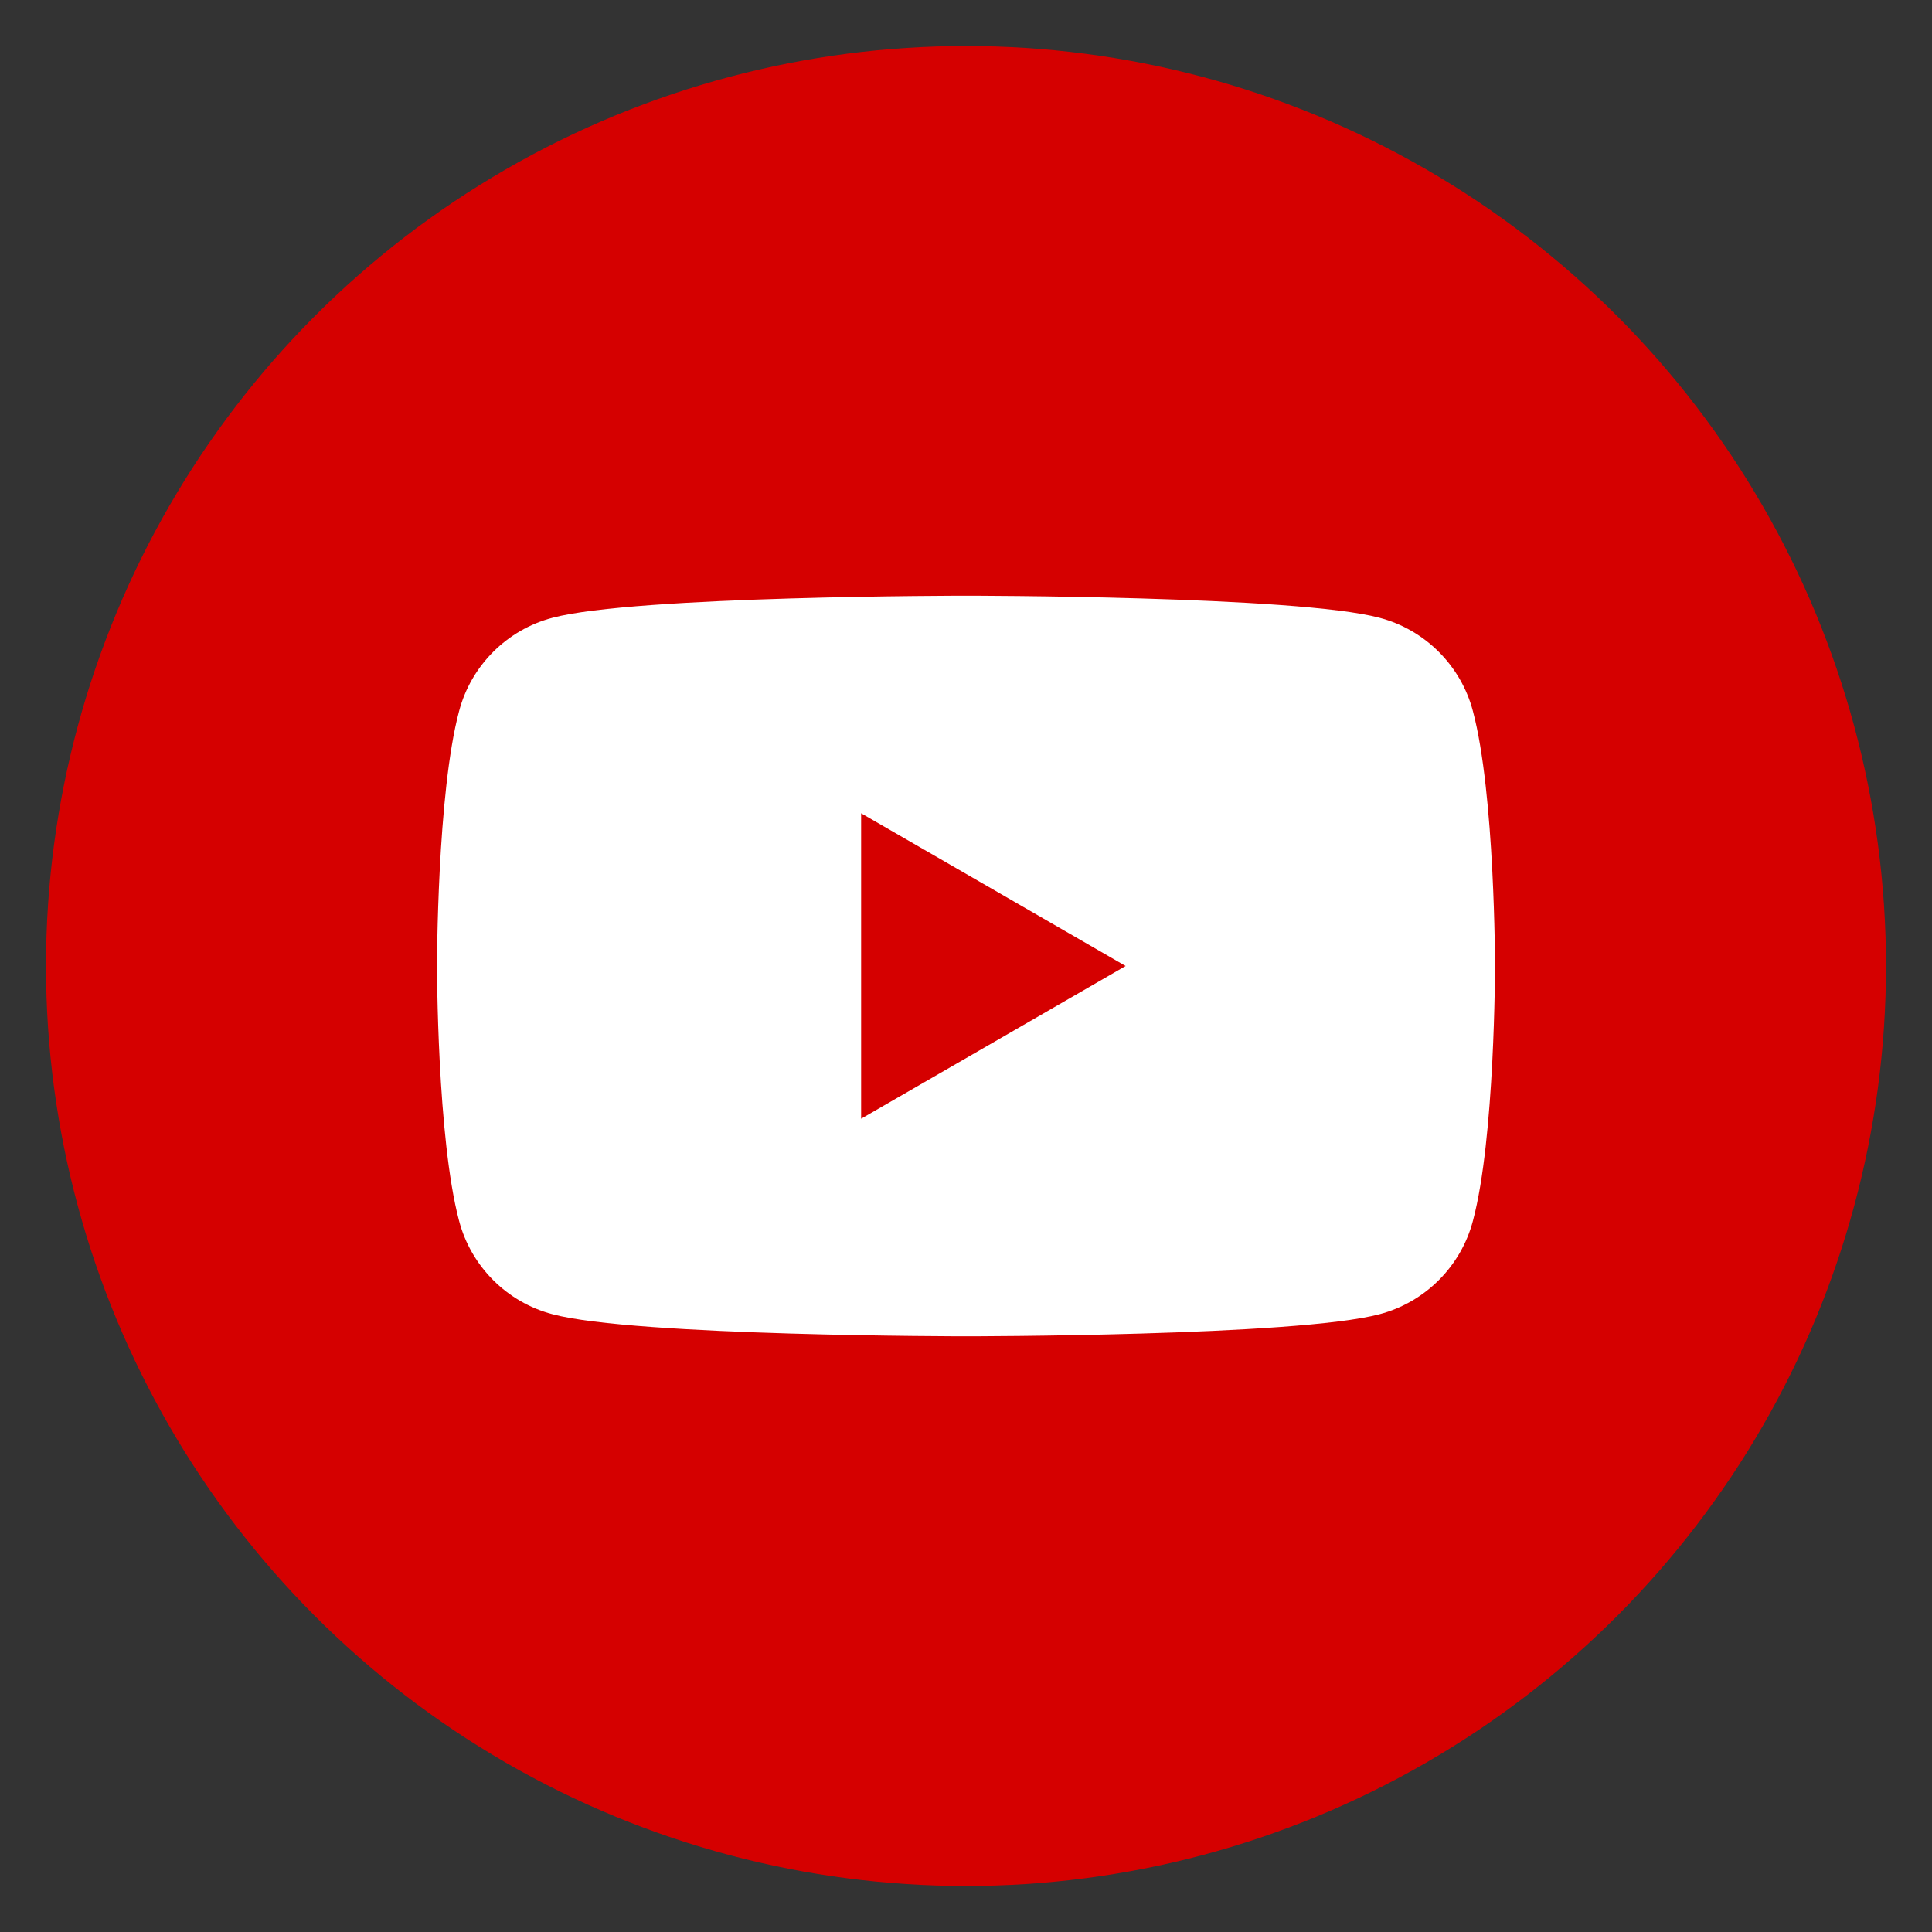 <?xml version="1.0" encoding="UTF-8"?>
<svg id="_レイヤー_1" data-name="レイヤー 1" xmlns="http://www.w3.org/2000/svg" viewBox="0 0 42 42">
  <rect x="0" y="0" width="42" height="42" fill="#333333" stroke="none"/>
  <defs>
    <style>
      .cls-1 {
        fill: #d50000;
      }

      .cls-1, .cls-2 {
        stroke-width: 0px;
      }

      .cls-2 {
        fill: #fff;
      }
    </style>
  </defs>
  <circle class="cls-1" cx="21" cy="21" r="20"/>
  <g>
    <path class="cls-2" d="M32.02,15.46c-.26-.99-1.04-1.77-2.03-2.03-1.79-.48-8.99-.48-8.99-.48,0,0-7.19,0-8.99.48-.99.26-1.77,1.04-2.03,2.03-.48,1.79-.48,5.54-.48,5.54,0,0,0,3.74.48,5.54.26.99,1.04,1.77,2.03,2.03,1.79.48,8.99.48,8.99.48,0,0,7.19,0,8.99-.48.99-.26,1.77-1.04,2.03-2.03.48-1.79.48-5.54.48-5.54,0,0,0-3.74-.48-5.54Z"/>
    <polygon class="cls-1" points="18.72 24.32 24.47 21 18.72 17.68 18.72 24.32"/>
  </g>
</svg>